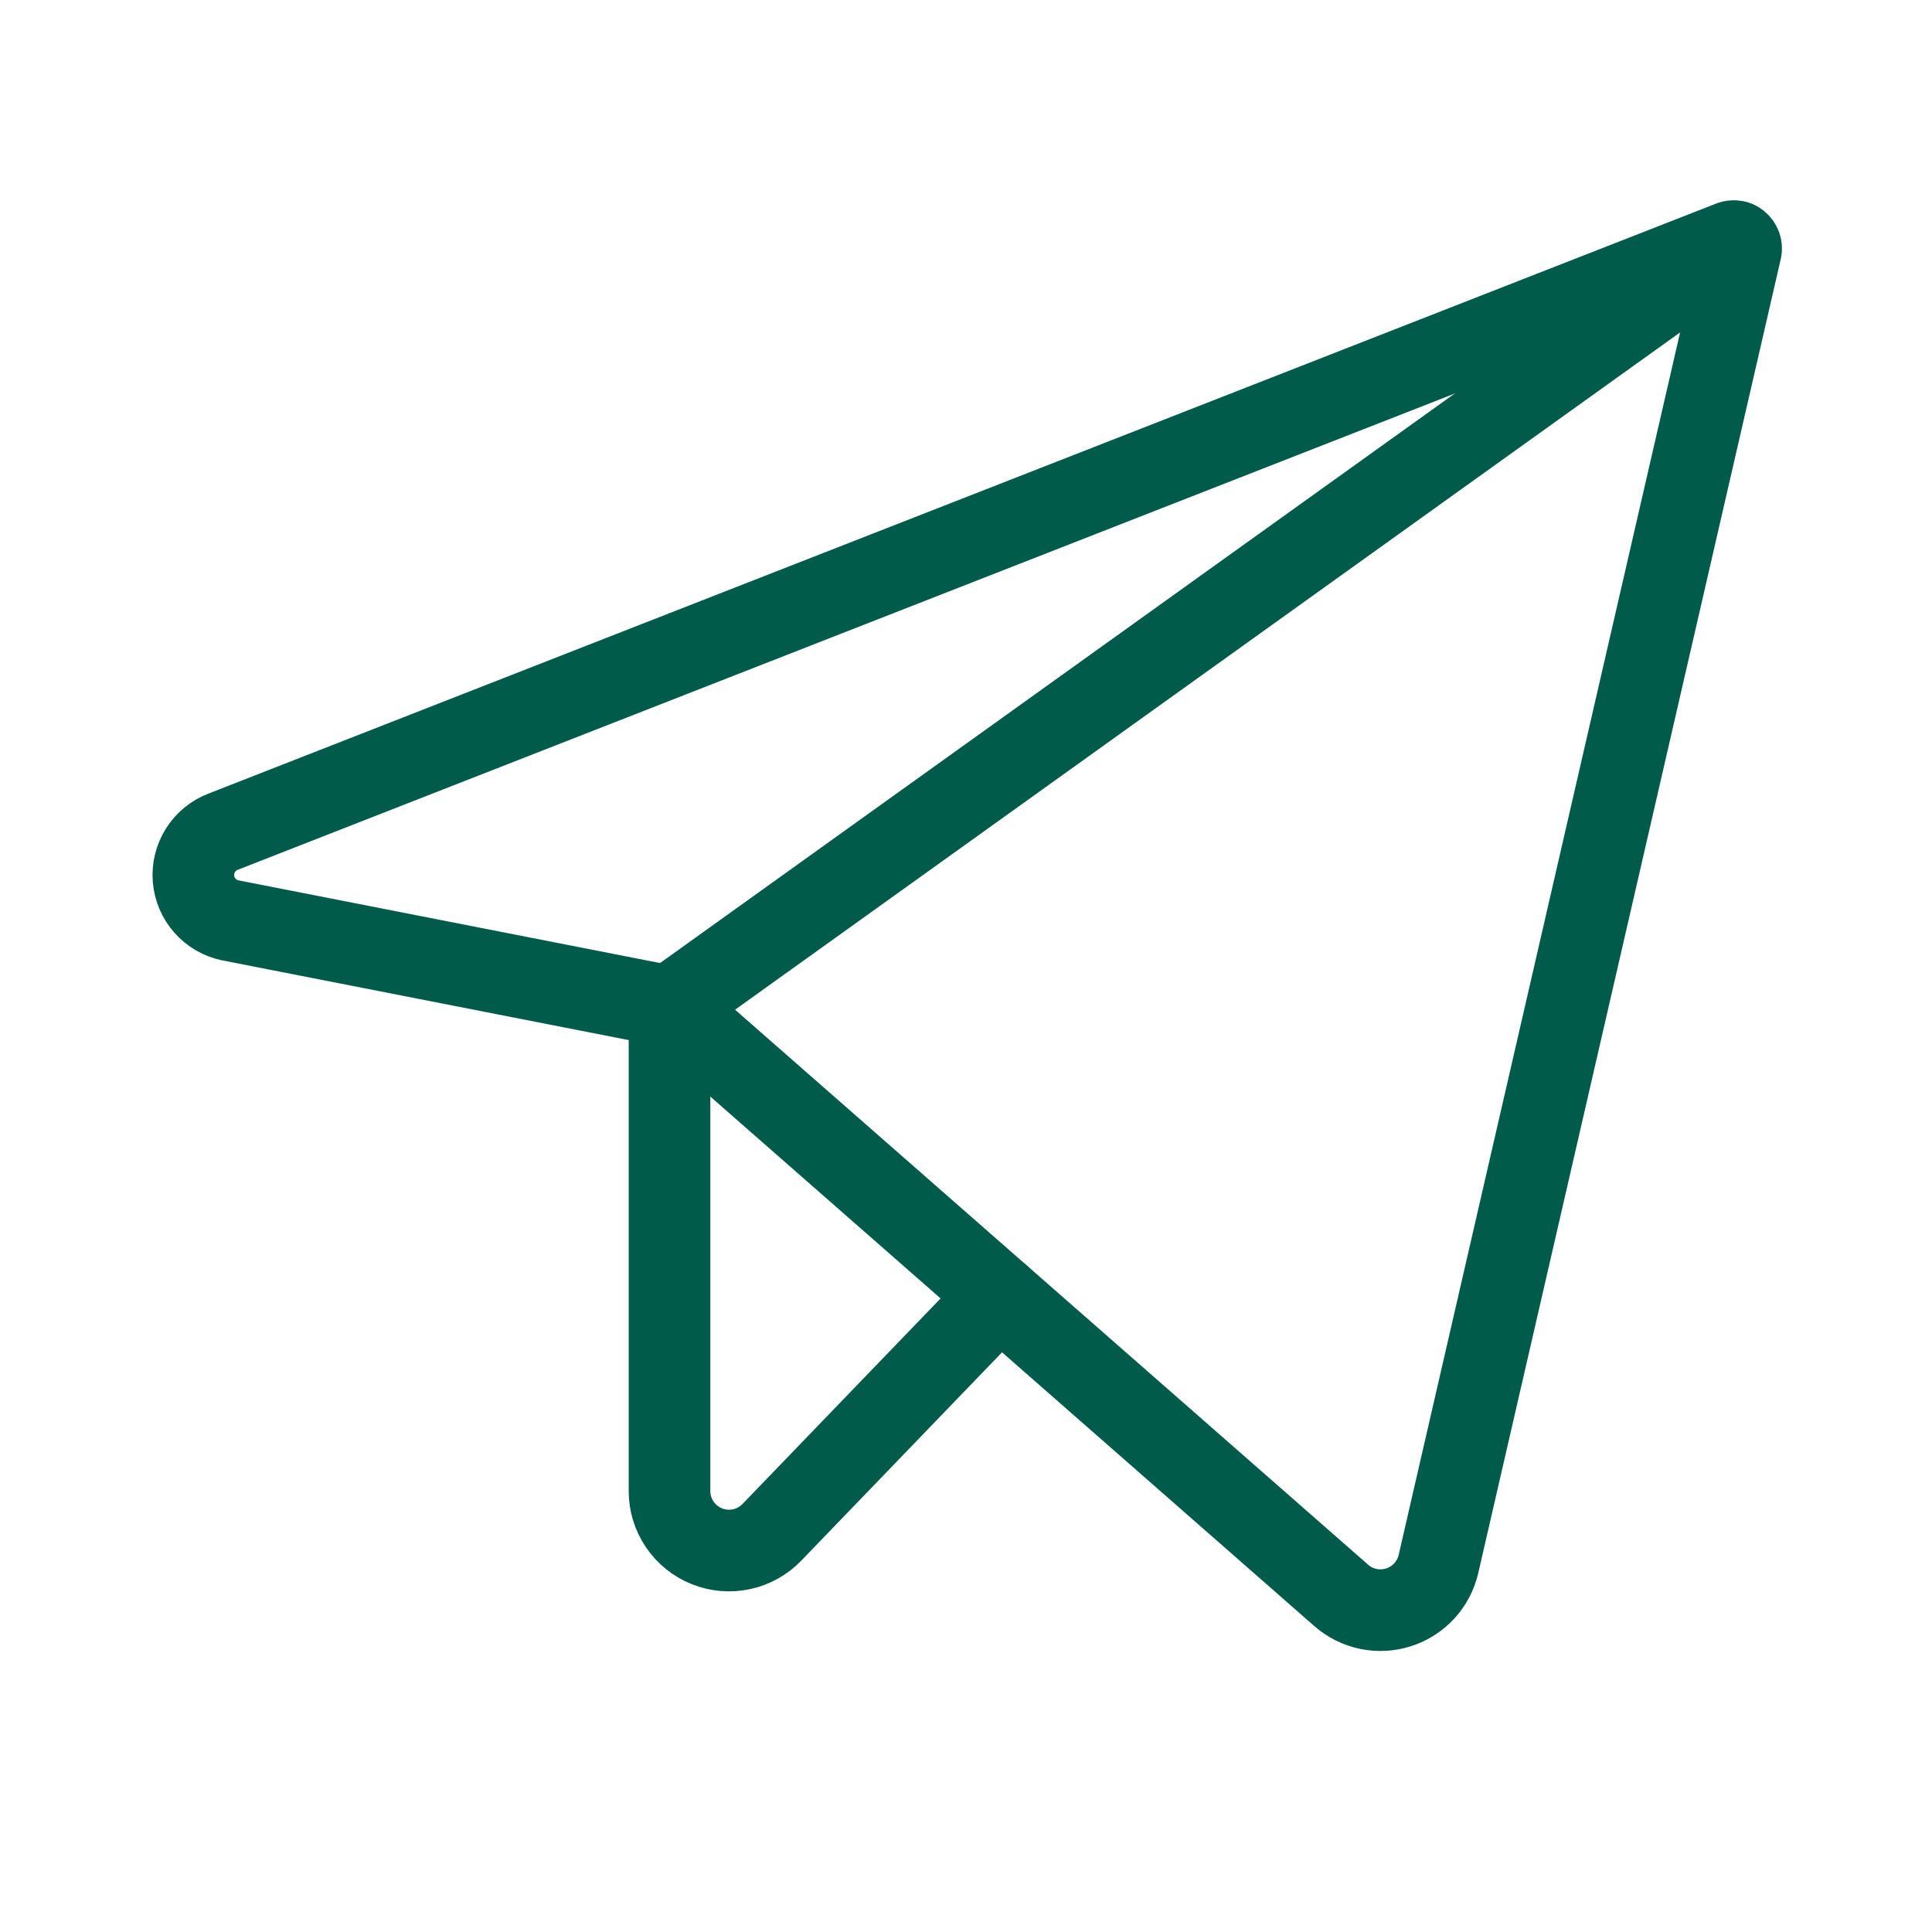 <?xml version="1.0" encoding="UTF-8"?> <svg xmlns="http://www.w3.org/2000/svg" width="71" height="71" viewBox="0 0 71 71" fill="none"><g clip-path="url(#clip0_11118_79299)"><path d="M24.603 36.988L49.284 58.625C49.568 58.876 49.913 59.049 50.284 59.126C50.655 59.204 51.04 59.183 51.401 59.067C51.762 58.951 52.086 58.743 52.343 58.464C52.599 58.185 52.778 57.843 52.863 57.474L63.978 9.193C63.989 9.145 63.987 9.094 63.971 9.047C63.955 9 63.927 8.958 63.89 8.926C63.852 8.893 63.806 8.872 63.757 8.864C63.708 8.855 63.658 8.861 63.612 8.879L8.197 30.565C7.853 30.697 7.561 30.938 7.366 31.25C7.17 31.562 7.081 31.93 7.111 32.297C7.142 32.664 7.291 33.012 7.536 33.287C7.781 33.563 8.109 33.751 8.471 33.824L24.603 36.988Z" stroke="#005B4A" stroke-width="3" stroke-linecap="round" stroke-linejoin="round"></path><path d="M24.604 36.988L63.817 8.884" stroke="#005B4A" stroke-width="3" stroke-linecap="round" stroke-linejoin="round"></path><path d="M36.736 47.627L28.366 56.312C28.064 56.625 27.674 56.842 27.248 56.933C26.822 57.024 26.378 56.986 25.974 56.823C25.57 56.66 25.223 56.38 24.979 56.019C24.735 55.658 24.604 55.233 24.604 54.797V36.988" stroke="#005B4A" stroke-width="3" stroke-linecap="round" stroke-linejoin="round"></path></g><defs><clipPath id="clip0_11118_79299"><rect width="70" height="70" fill="white" transform="translate(0.541 0.109)"></rect></clipPath></defs></svg> 